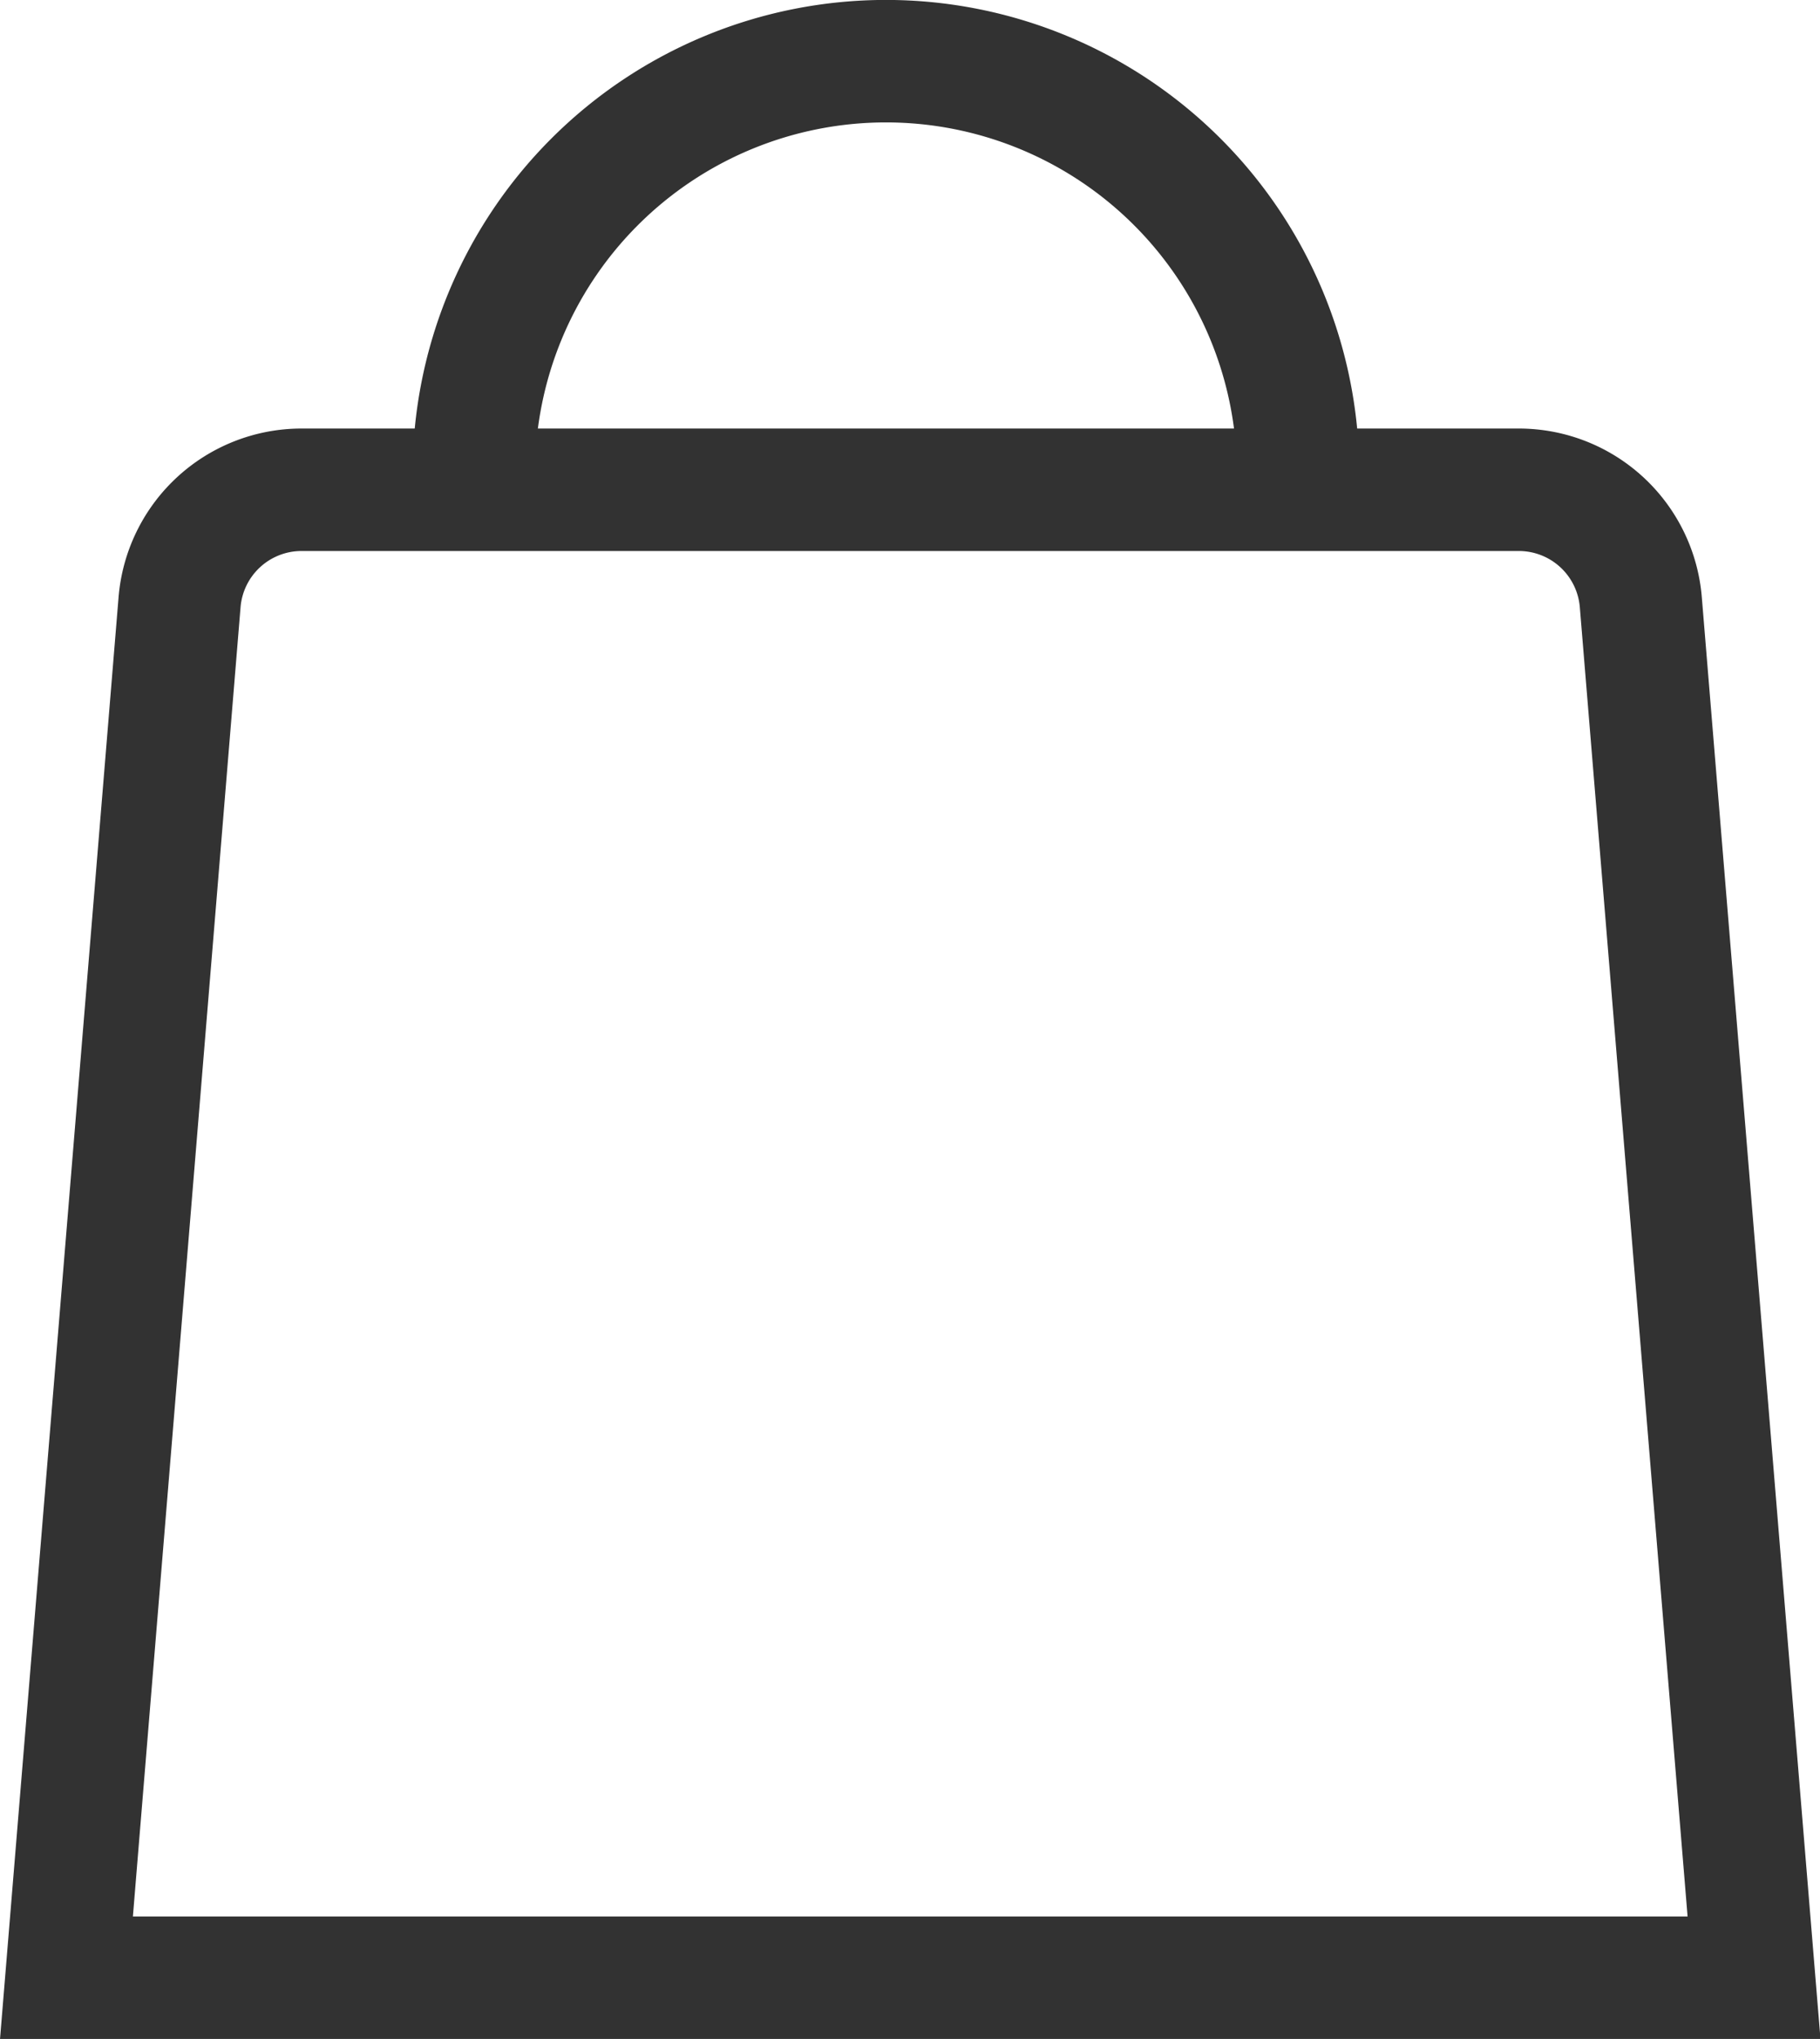 <svg xmlns="http://www.w3.org/2000/svg" xmlns:xlink="http://www.w3.org/1999/xlink" width="14.87" height="16.649" viewBox="0 0 14.87 16.649">
  <defs>
    <clipPath id="clip-path">
      <rect id="長方形_5074" data-name="長方形 5074" width="14.87" height="16.649" transform="translate(0 0.001)" fill="none"/>
    </clipPath>
  </defs>
  <g id="ico-cart" transform="translate(0 -0.001)" clip-path="url(#clip-path)">
    <path id="パス_28132" data-name="パス 28132" d="M2.464,4h9.942a1,1,0,0,1,1,.918l.925,11.231H.543L1.467,4.919A1,1,0,0,1,2.464,4Z" fill="none" stroke="#323232" stroke-miterlimit="10" stroke-width="1"/>
    <path id="パス_28133" data-name="パス 28133" d="M3.871,3.868a3.367,3.367,0,1,1,6.735,0" fill="none" stroke="#323232" stroke-miterlimit="10" stroke-width="1"/>
  </g>
</svg>
